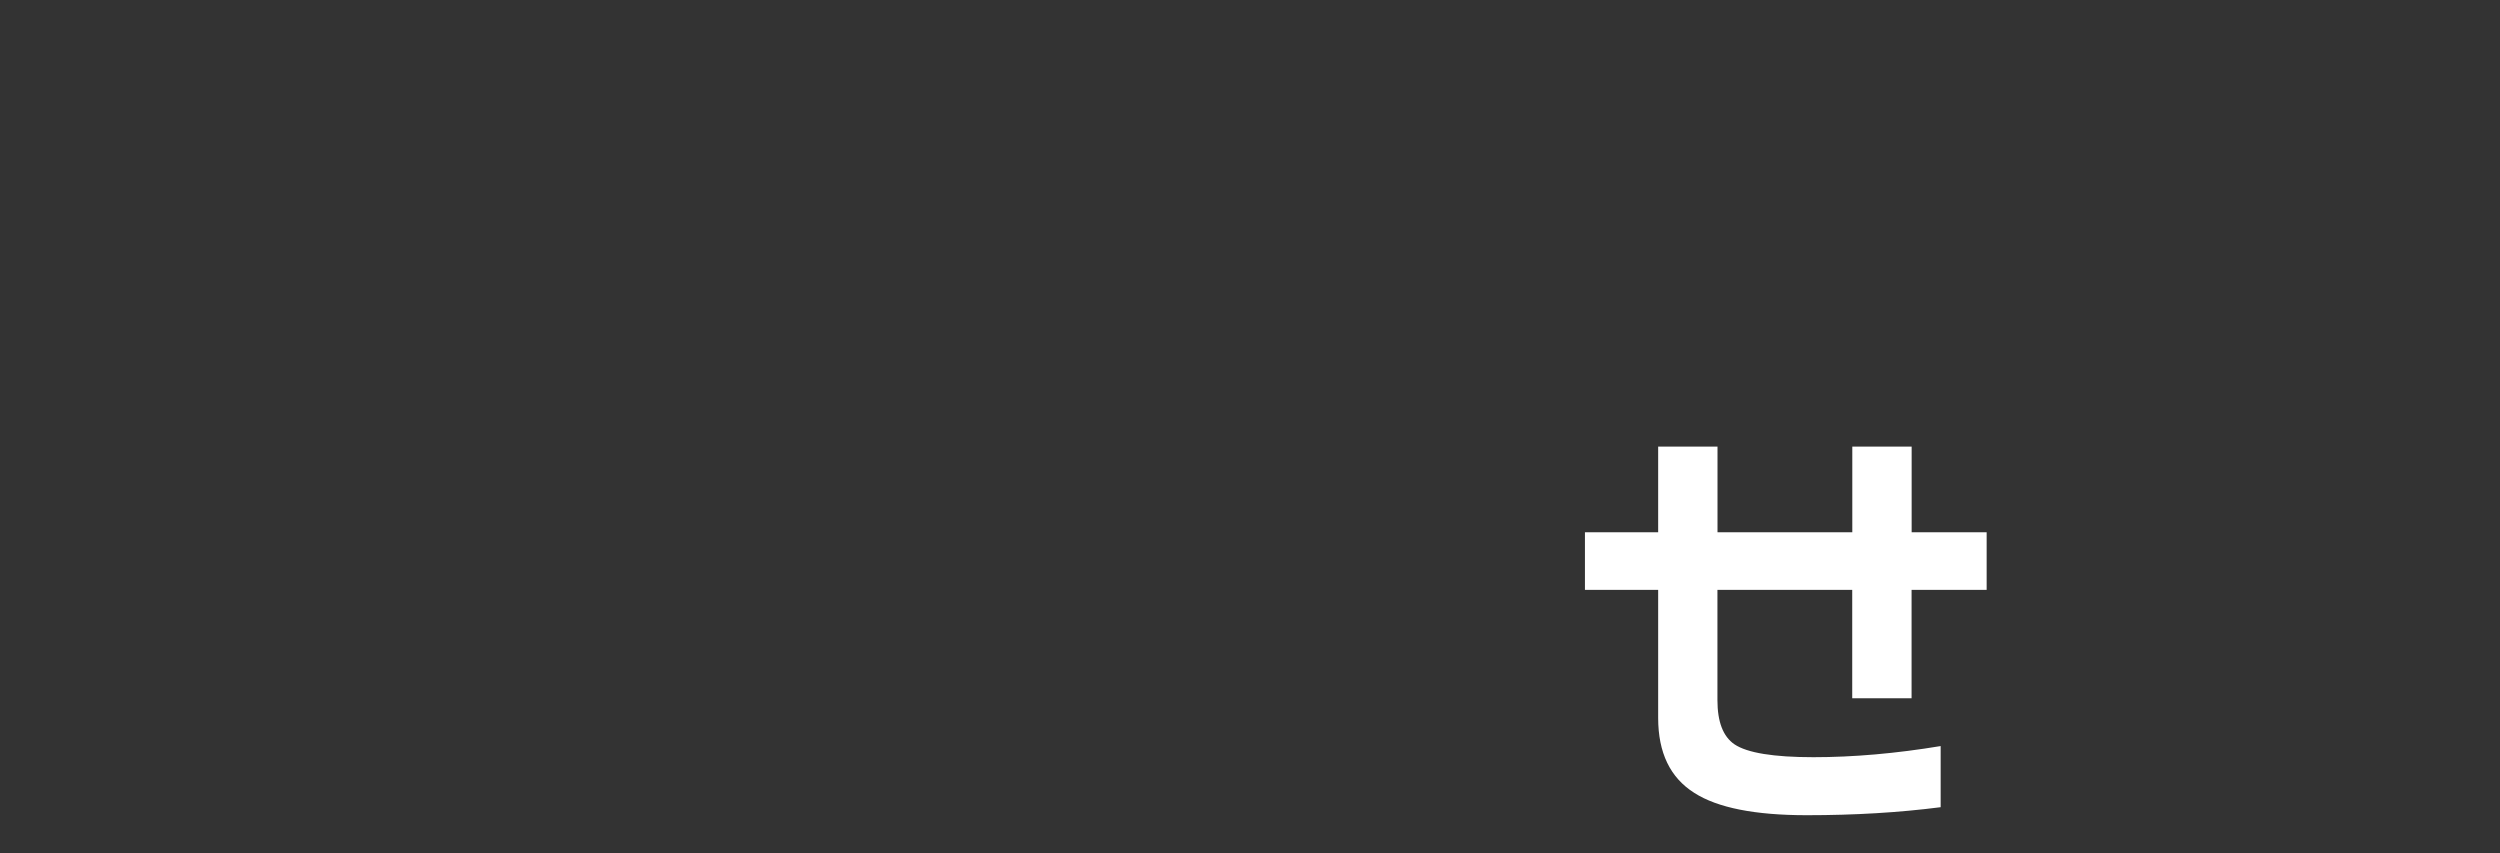 <?xml version="1.0" encoding="UTF-8"?><svg id="uuid-8451e493-65cf-44cc-ab87-57bfe554280d" xmlns="http://www.w3.org/2000/svg" viewBox="0 0 337 115"><rect x="0" y="0" width="337" height="115" fill="#333333" stroke="none"/><g id="uuid-d5c5362d-642f-4e76-af0c-a097cb4a8962"><rect width="337" height="115" style="fill:none;"/><path d="M267.79,79.51h-10.11v14.62h-8v-14.62h-18.17v14.86c0,2.93.76,4.91,2.29,5.96,1.72,1.16,5.27,1.74,10.65,1.74s11.13-.5,17.15-1.5v8.24c-5.58.72-11.59,1.08-18.05,1.08-6.98,0-12.03-1-15.16-3.01-3.25-2.05-4.87-5.41-4.87-10.11v-17.26h-9.87v-7.76h9.87v-11.55h8v11.55h18.17v-11.55h8v11.55h10.11v7.76Z" style="fill:#fff;"/></g></svg>